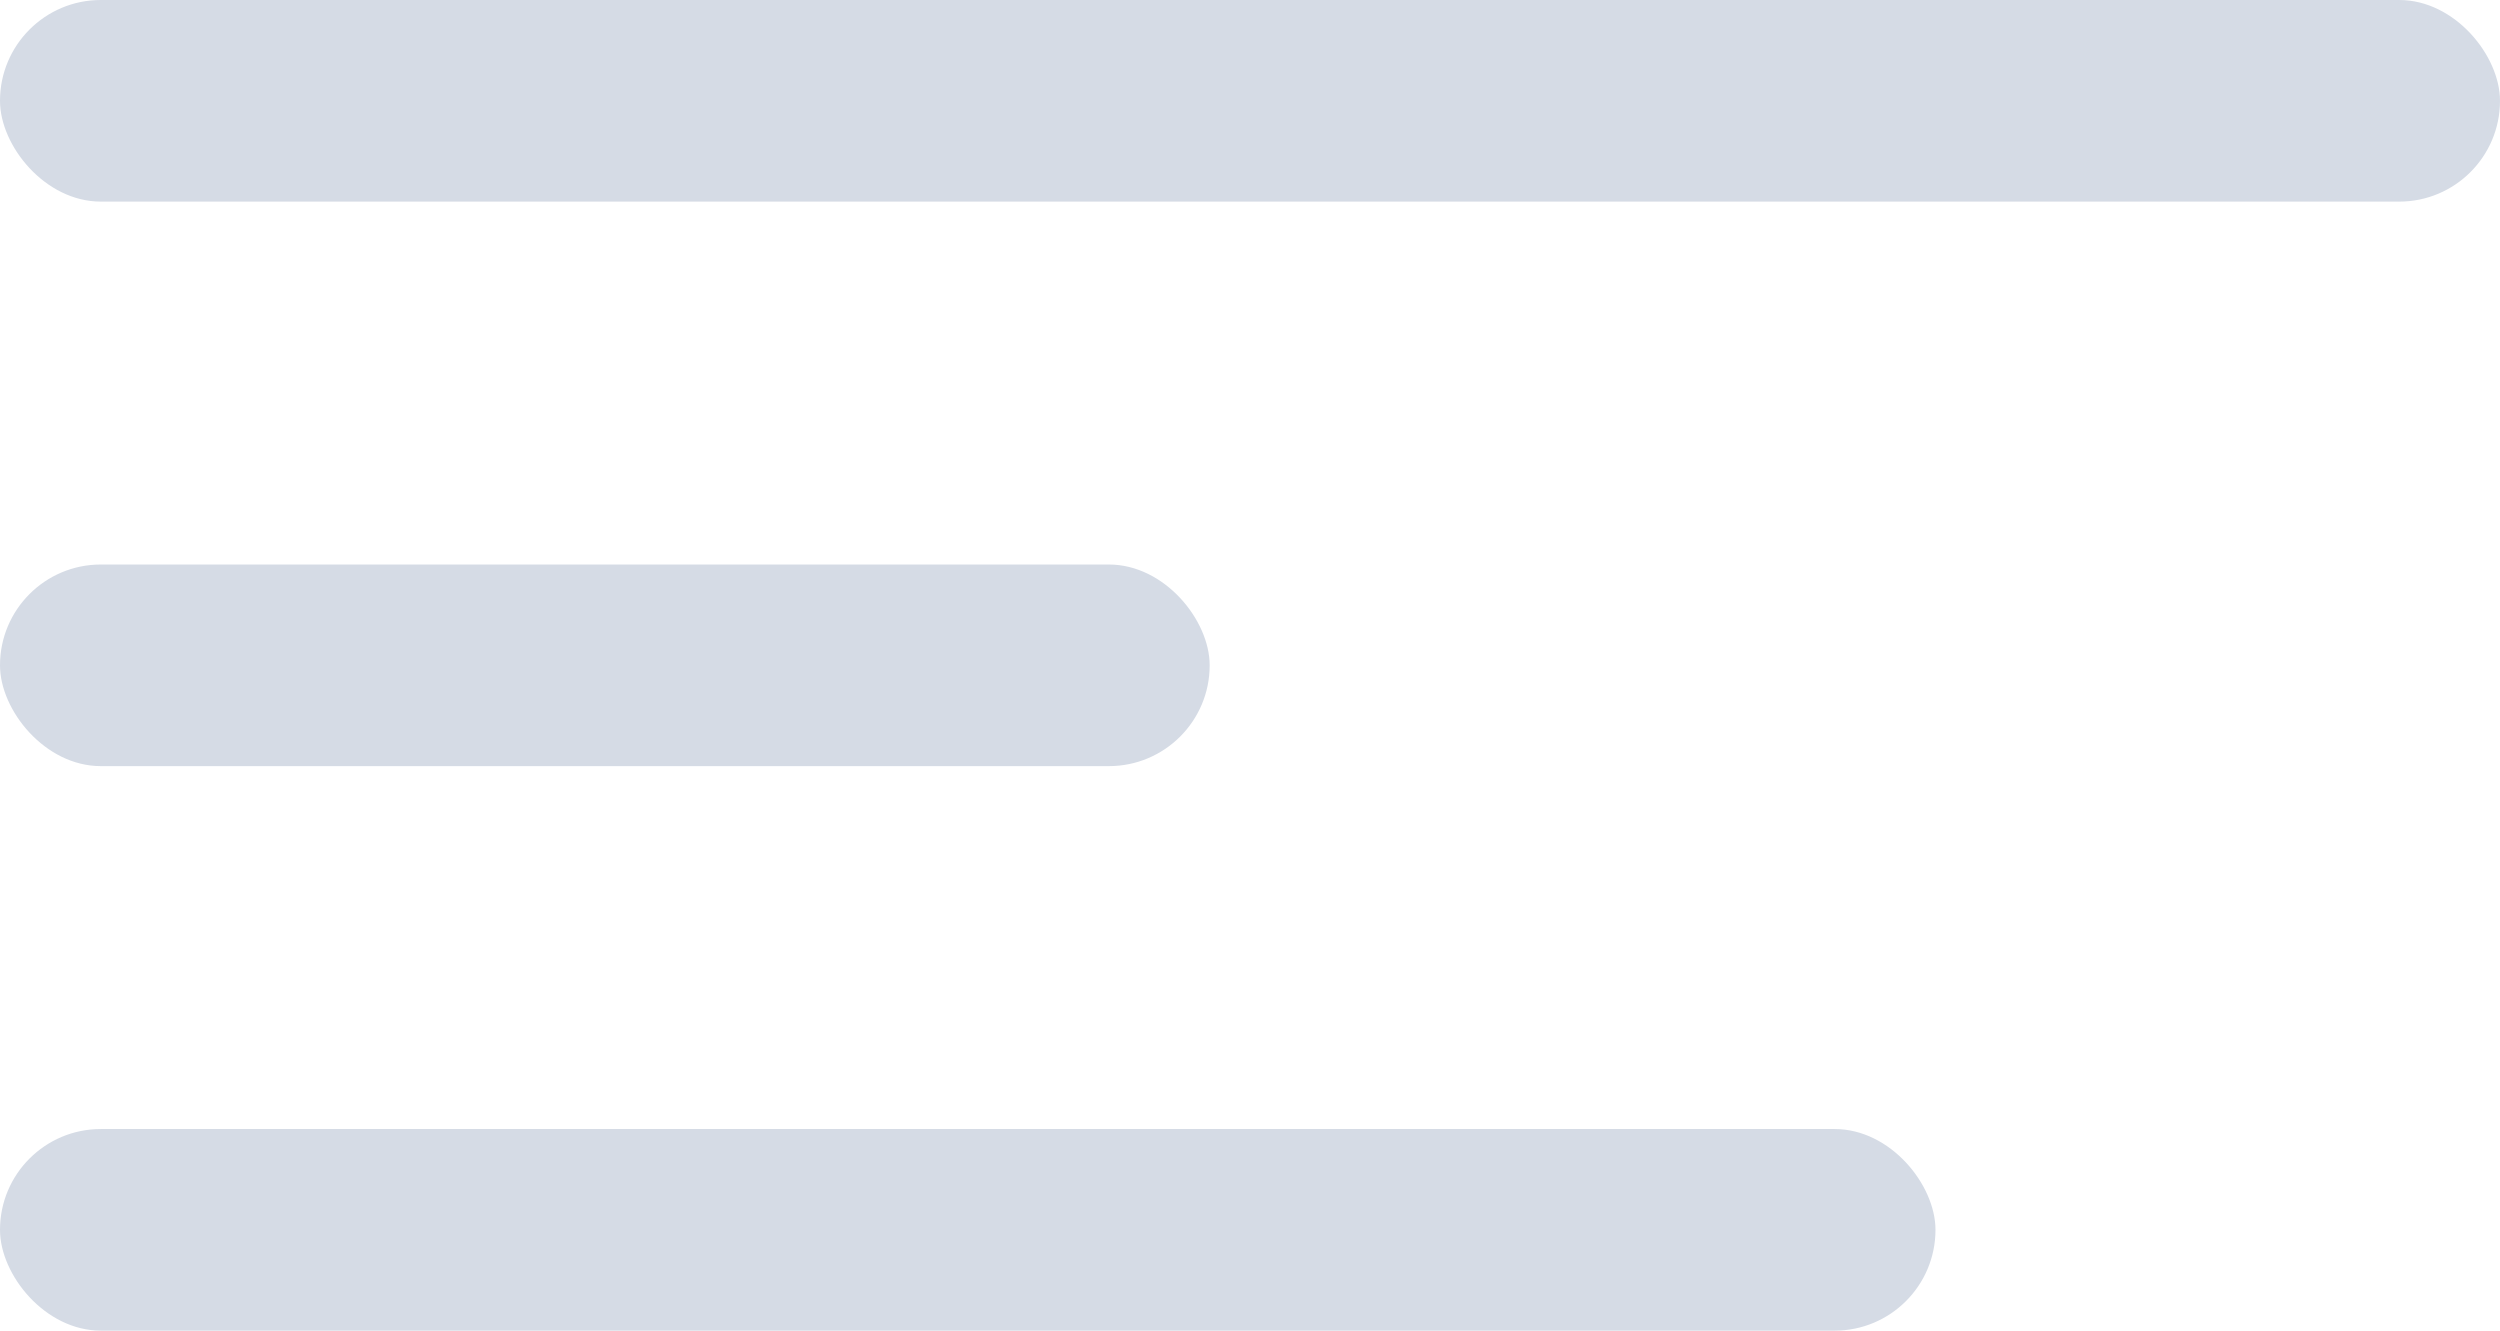 <svg id="Group_4996" data-name="Group 4996" xmlns="http://www.w3.org/2000/svg" width="31" height="16.5" viewBox="0 0 31 16.5">
  <rect id="Rectangle_825" data-name="Rectangle 825" width="31" height="2.5" rx="1.25" fill="#d5dbe5"/>
  <rect id="Rectangle_826" data-name="Rectangle 826" width="15" height="2.5" rx="1.25" transform="translate(0 7)" fill="#d5dbe5"/>
  <rect id="Rectangle_827" data-name="Rectangle 827" width="24" height="2.5" rx="1.25" transform="translate(0 14)" fill="#d5dbe5"/>
</svg>
